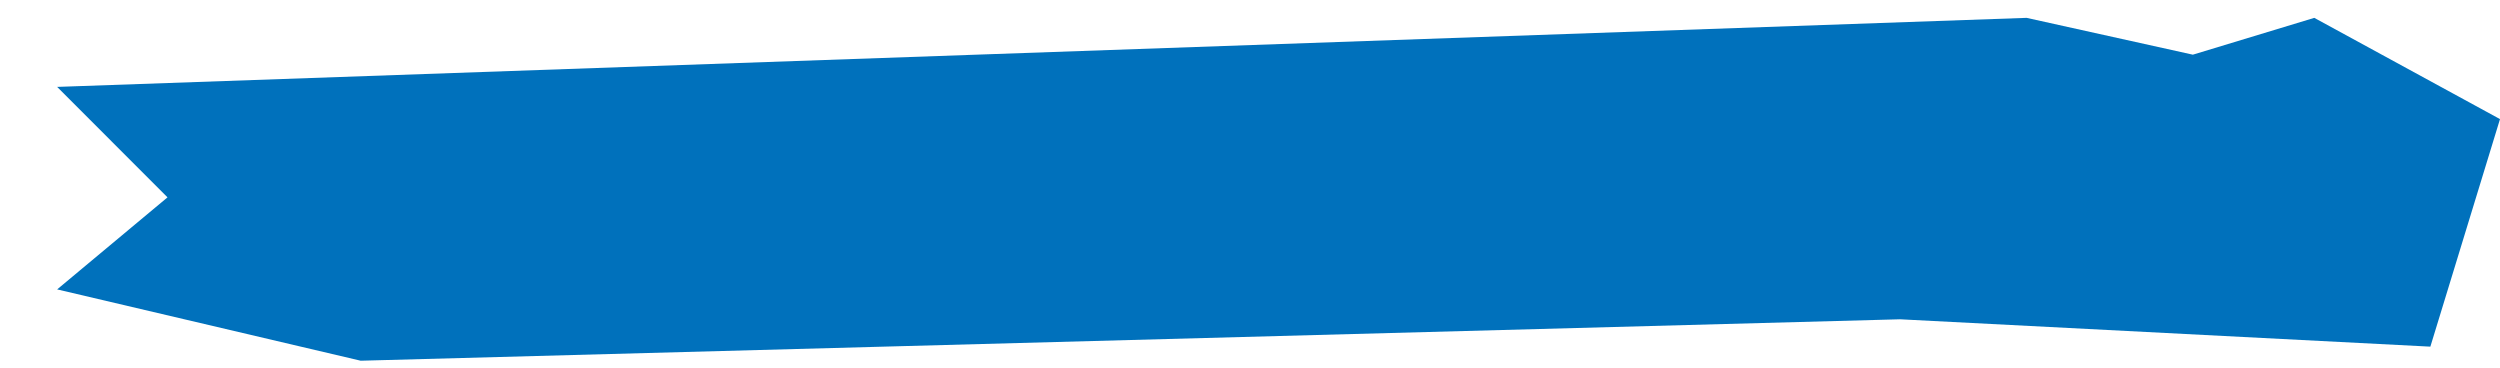<?xml version="1.0" encoding="UTF-8"?> <svg xmlns="http://www.w3.org/2000/svg" id="_Слой_1" data-name="Слой 1" viewBox="0 0 700 103"><defs><style> .cls-1 { fill: #0071bc; stroke-width: 0px; } </style></defs><polygon class="cls-1" points="16 24.33 46.9 55.26 16 81.03 101 101 532 89.4 680.5 97.06 700 33.35 648 5 614 15.31 567.45 5 16 24.33"></polygon></svg> 